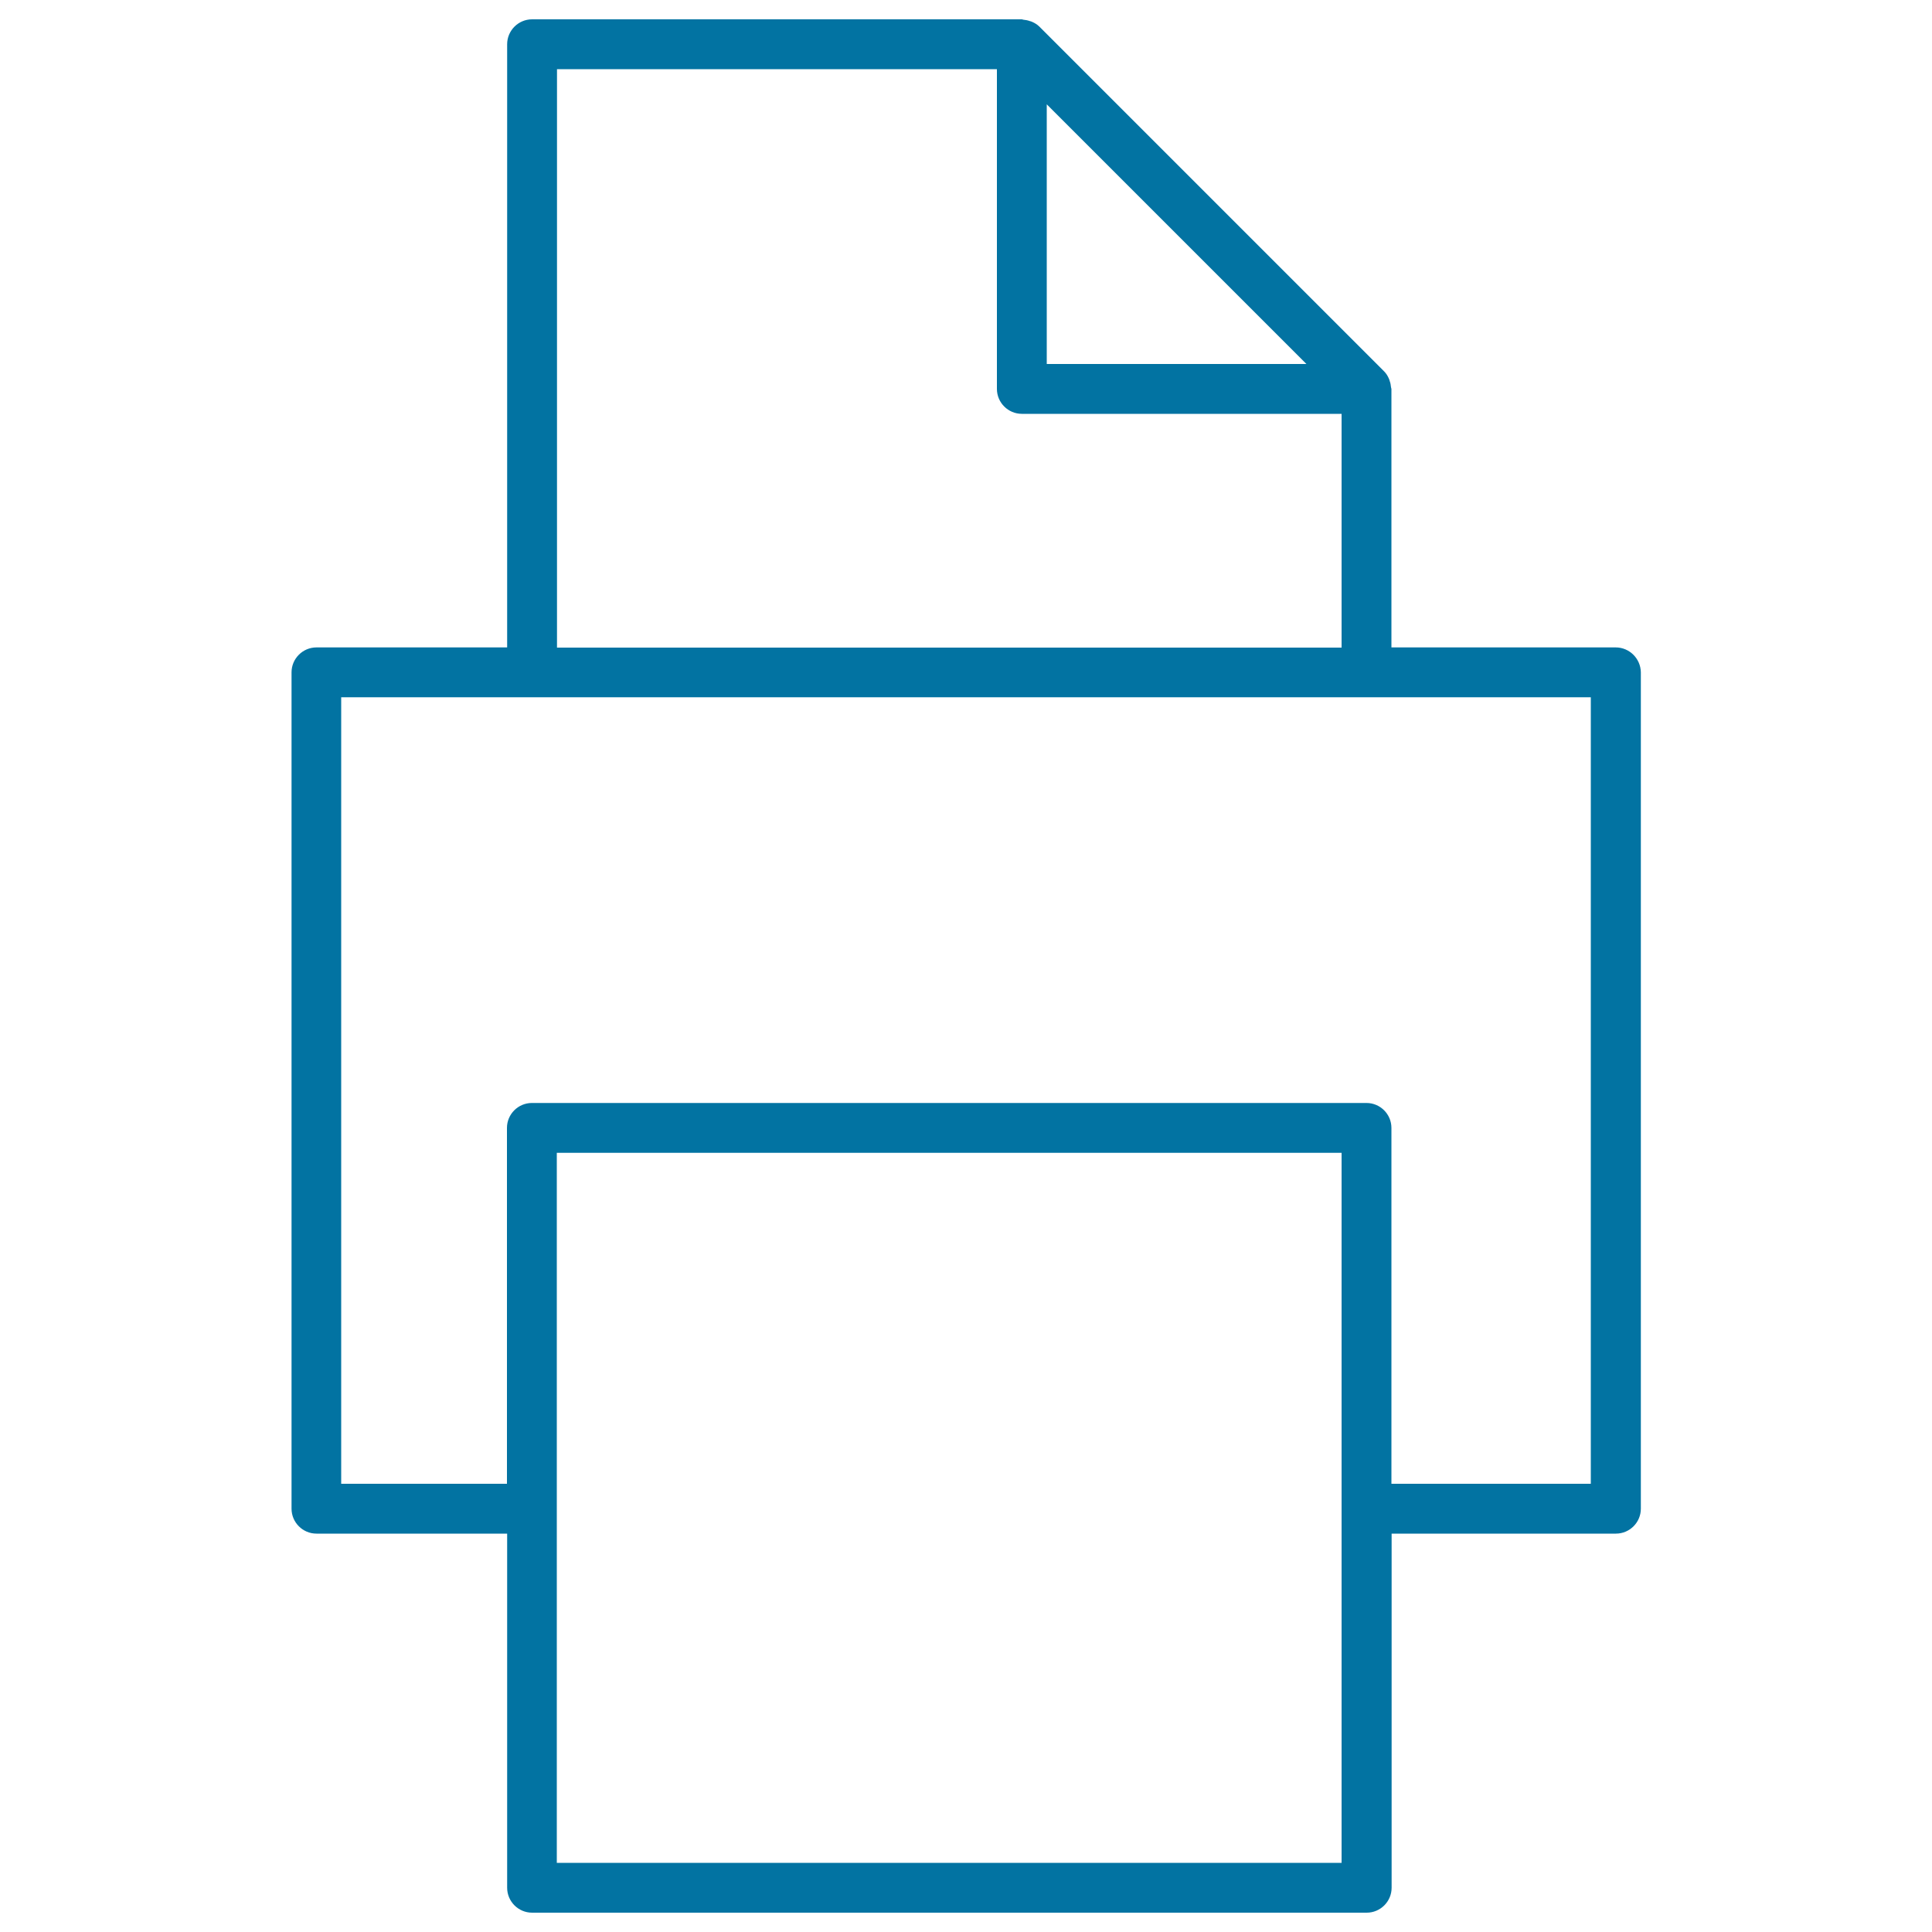<svg xmlns="http://www.w3.org/2000/svg" viewBox="0 0 1000 1000" style="fill:#0273a2">
<title>Document Printing SVG icon</title>
<g><path d="M836.3,335.1H720.2V201.3c0-0.3-0.2-0.5-0.2-0.8c-0.1-1.1-0.3-2.3-0.7-3.3c-0.1-0.4-0.2-0.8-0.4-1.2c-0.6-1.4-1.4-2.7-2.5-3.8L538,13.8c-1.1-1.1-2.4-1.9-3.8-2.5c-0.4-0.2-0.8-0.3-1.2-0.4c-1.1-0.4-2.2-0.6-3.3-0.7c-0.3,0-0.5-0.2-0.8-0.2H275.4c-7.1,0-12.9,5.8-12.9,12.9v312.2h-98.7c-7.1,0-12.9,5.8-12.9,12.9v432.9c0,7.1,5.8,12.9,12.9,12.9h98.7v183.3c0,7.1,5.8,12.9,12.9,12.9h432c7.1,0,12.9-5.8,12.9-12.9V793.8h116.1c7.1,0,12.9-5.8,12.9-12.9V348C849.2,340.9,843.4,335.1,836.3,335.1z M676.2,188.4H541.8V54l67.2,67.2L676.2,188.4z M288.3,35.8H516v165.5c0,7.1,5.8,12.9,12.9,12.9h165.5v121H288.3V35.8z M694.4,964.2H288.2V780.9V596.7h406.2v184.2V964.2z M823.4,768H720.2V583.8c0-7.1-5.8-12.9-12.9-12.9h-432c-7.1,0-12.9,5.8-12.9,12.9V768h-85.8V360.9h98.7h432h116.1V768z"/></g>
</svg>